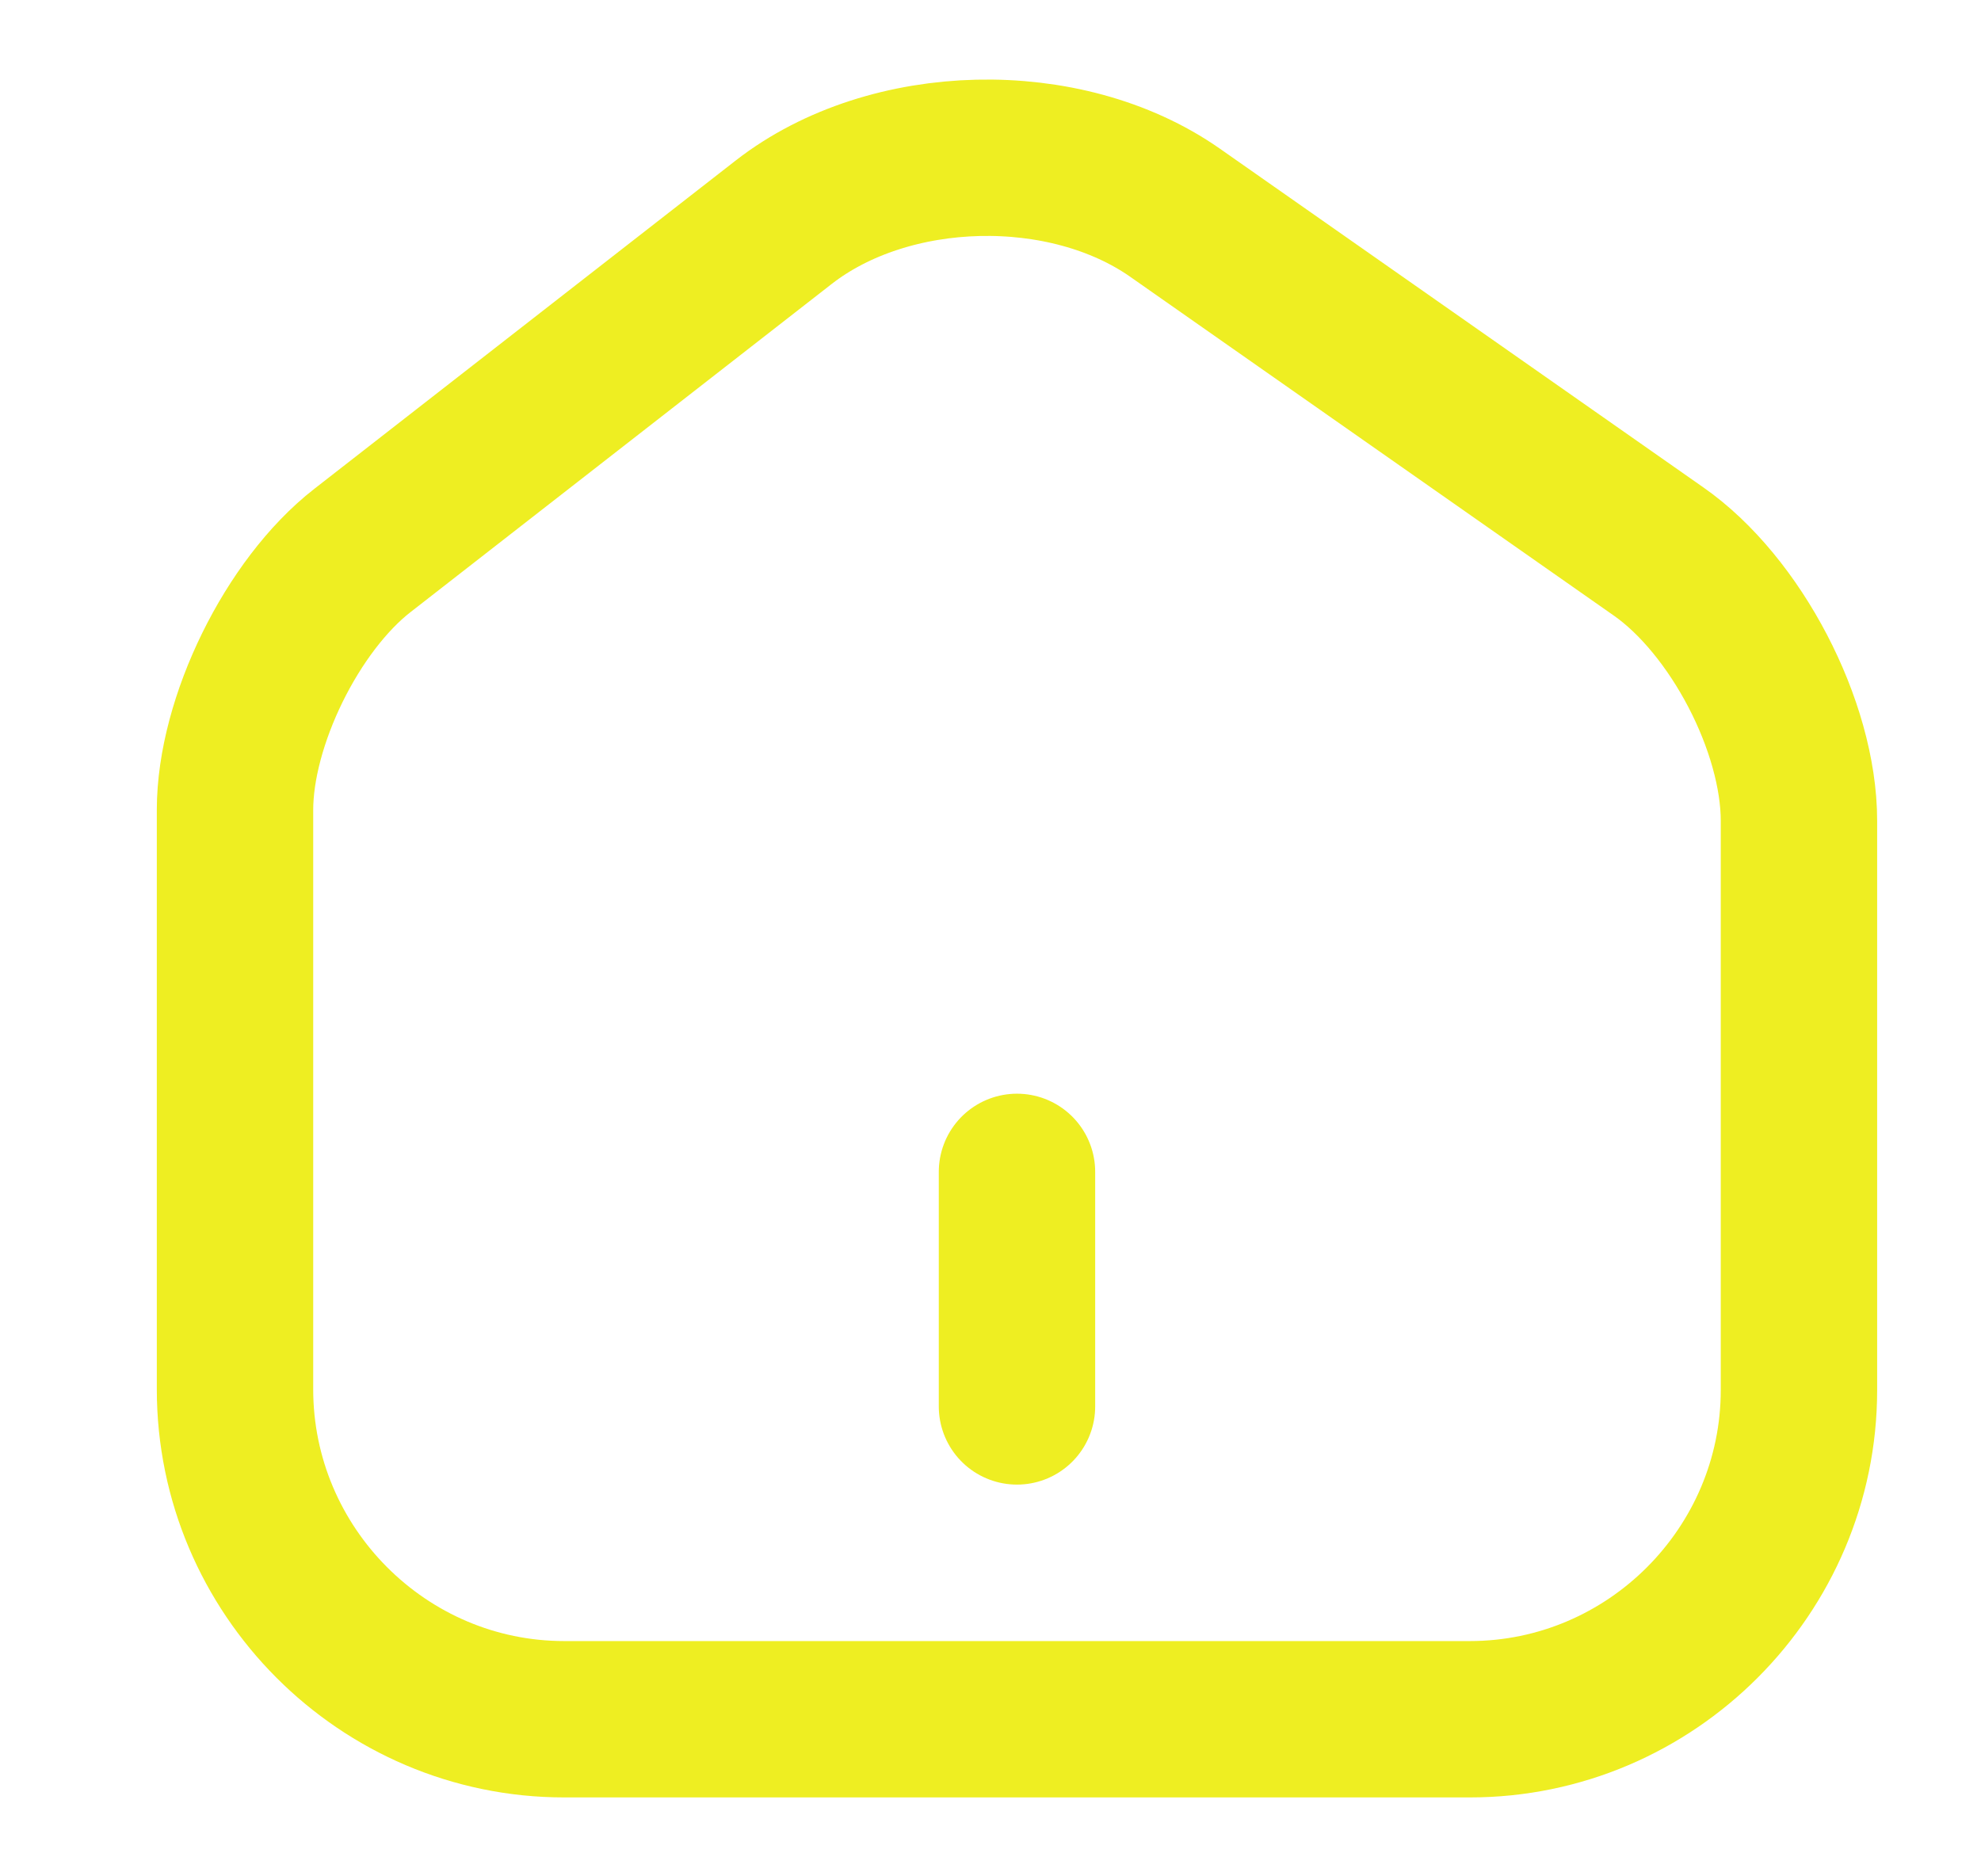 <svg width="19" height="18" viewBox="0 0 19 18" fill="none" xmlns="http://www.w3.org/2000/svg">
<path d="M7.519 2.13L3.477 5.28C2.802 5.805 2.254 6.923 2.254 7.77V13.328C2.254 15.068 3.672 16.493 5.412 16.493H14.097C15.837 16.493 17.254 15.068 17.254 13.335V7.875C17.254 6.968 16.647 5.805 15.904 5.288L11.269 2.04C10.219 1.305 8.532 1.343 7.519 2.13Z" stroke="#EEEE22" stroke-width="1.5" stroke-linecap="round" stroke-linejoin="round"/>
<path d="M9.754 13.492V11.242" stroke="#EEEE22" stroke-width="1.5" stroke-linecap="round" stroke-linejoin="round"/>
</svg>
